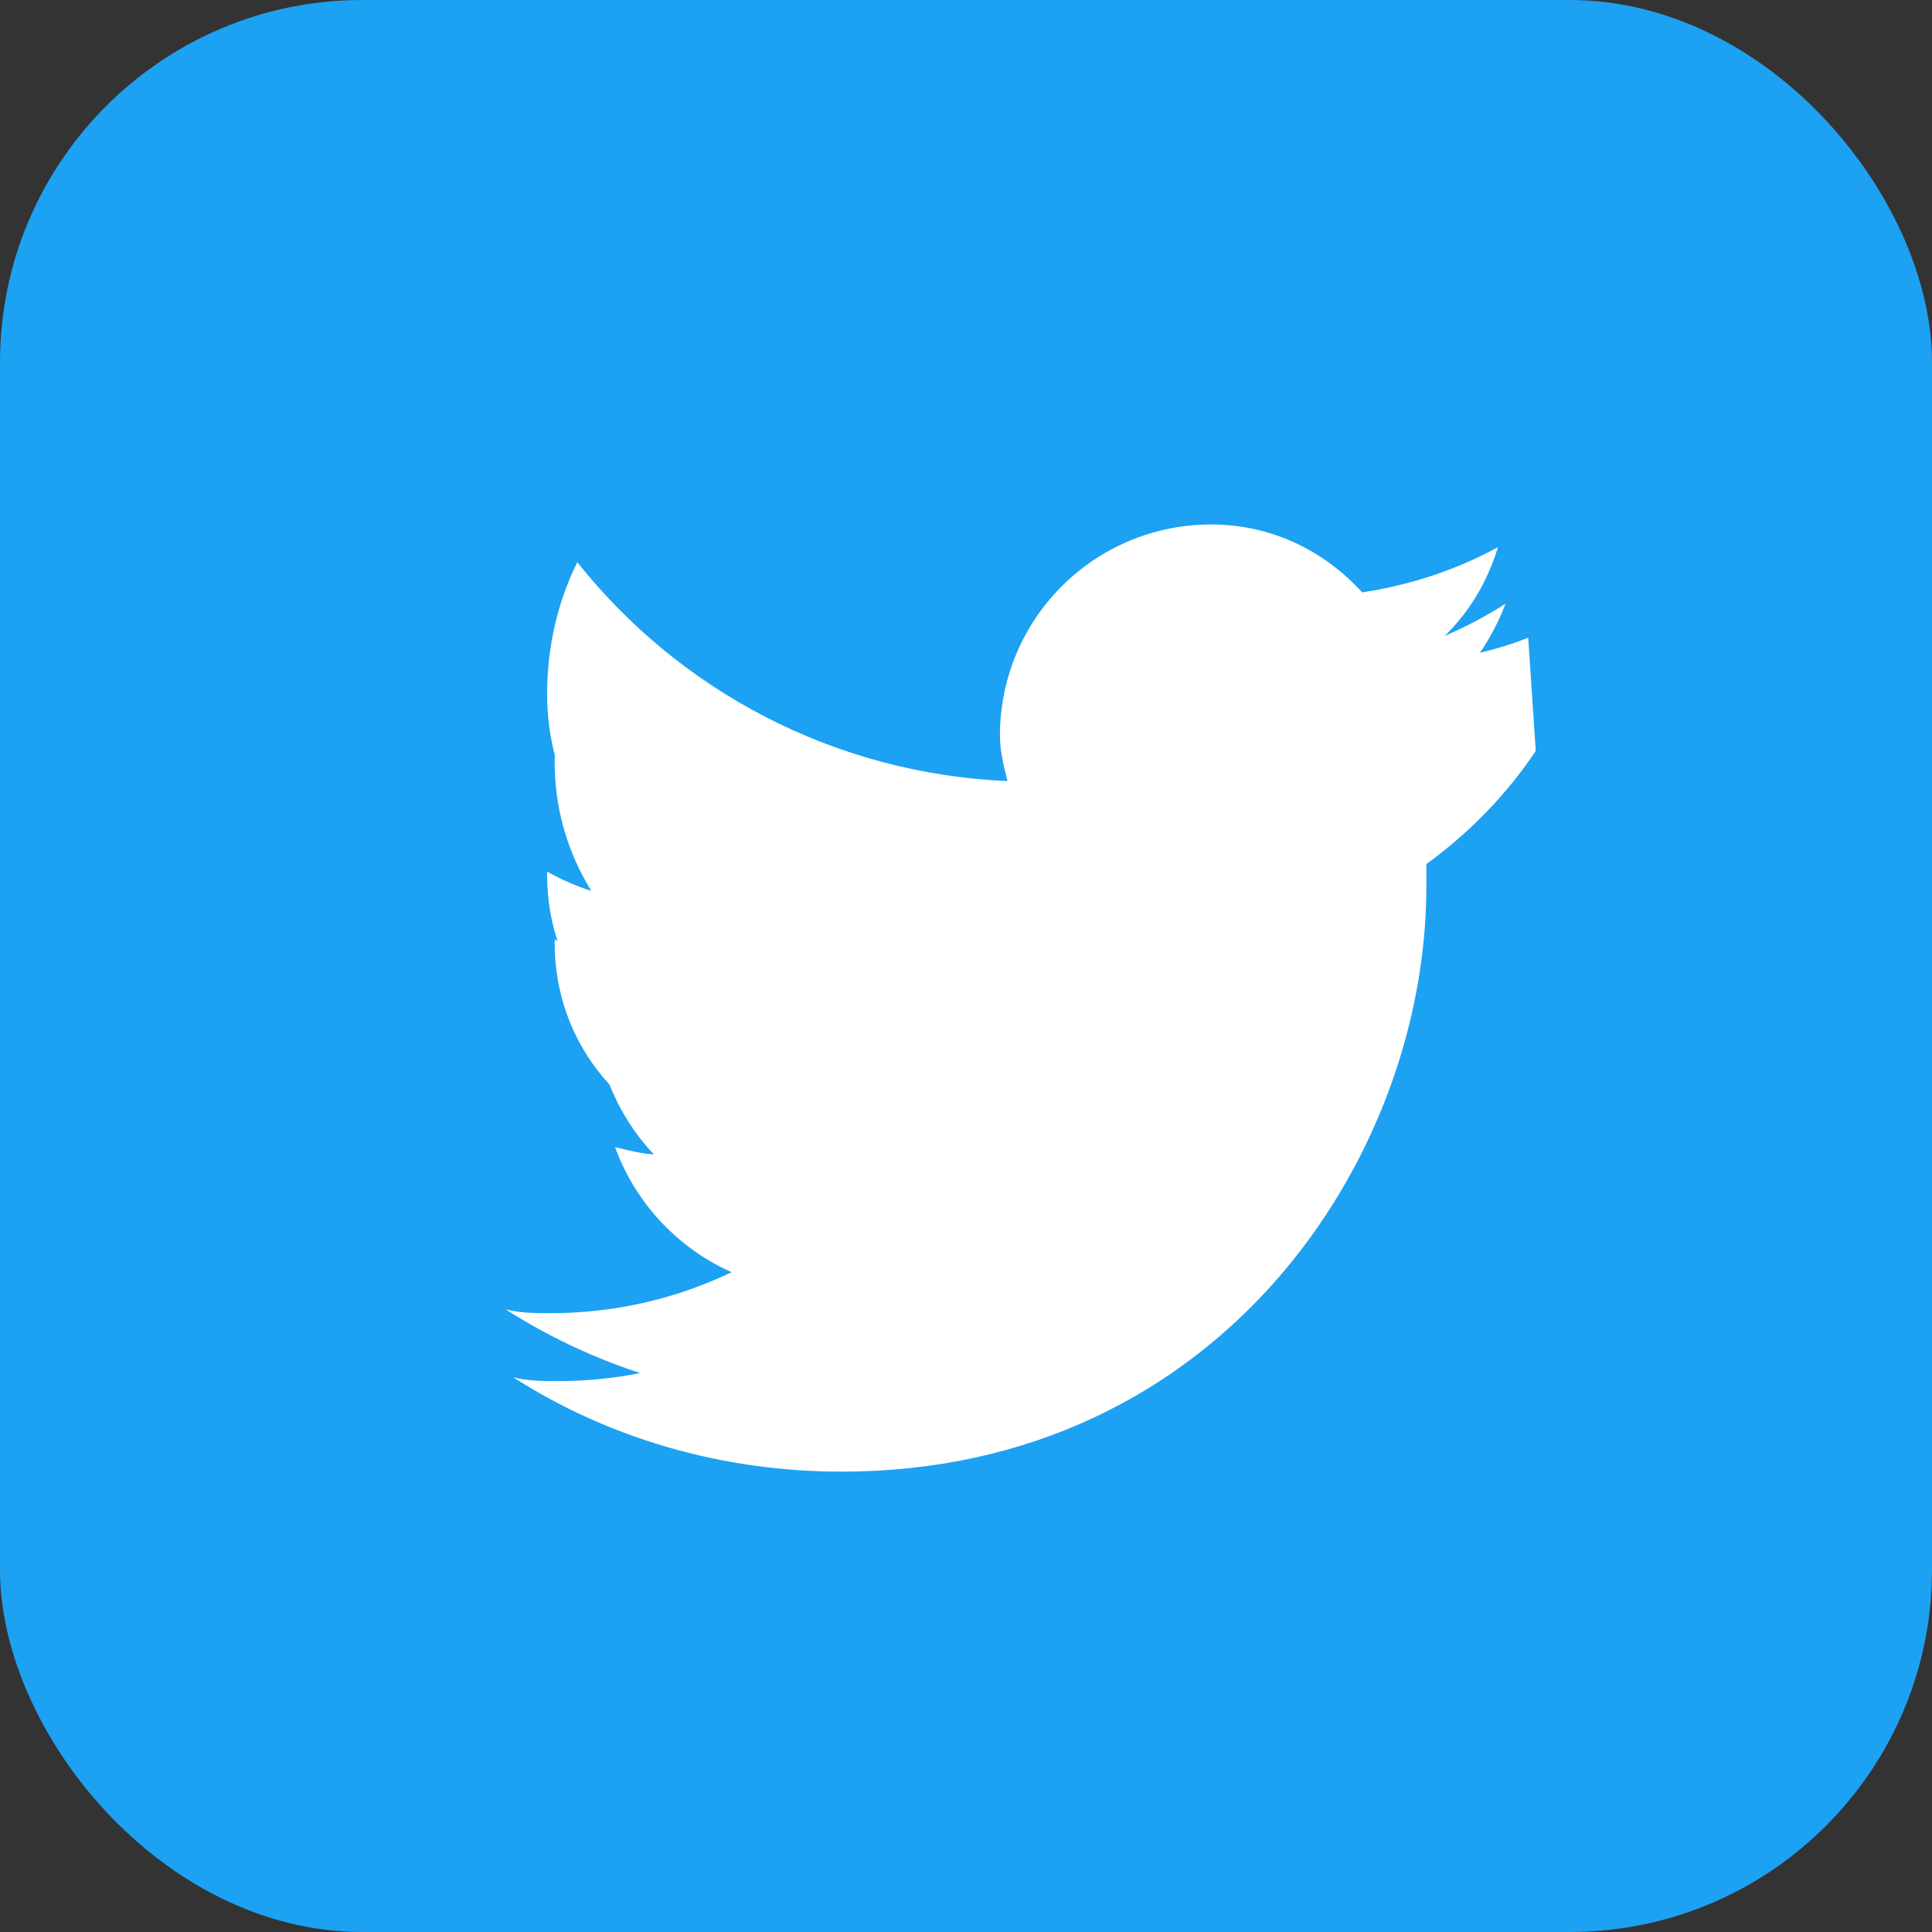 <svg width="32" height="32" viewBox="0 0 32 32" fill="none" xmlns="http://www.w3.org/2000/svg">
  <rect x="0" y="0" width="32" height="32" fill="#333333" stroke="none"/>
  <rect width="32" height="32" rx="6" fill="#1da1f2"/>
  <path d="M25.312 10.562C24.687 10.812 24 10.937 23.312 11C24.062 10.562 24.562 9.875 24.812 9.062C24.125 9.437 23.375 9.687 22.562 9.812C21.937 9.125 21.062 8.687 20.062 8.687C18.125 8.687 16.562 10.25 16.562 12.187C16.562 12.437 16.625 12.687 16.687 12.937C13.812 12.812 11.25 11.437 9.562 9.312C9.25 9.937 9.062 10.687 9.062 11.5C9.062 12.937 9.812 14.187 10.937 14.937C10.25 14.937 9.625 14.75 9.062 14.437V14.5C9.062 16.187 10.25 17.562 11.812 17.875C11.5 17.937 11.187 18 10.812 18C10.562 18 10.312 17.937 10.062 17.875C10.562 19.25 11.875 20.25 13.437 20.25C12.25 21.187 10.75 21.75 9.125 21.75C8.875 21.75 8.625 21.75 8.375 21.687C9.937 22.687 11.812 23.25 13.812 23.25C20.062 23.25 23.5 18.062 23.5 13.562C23.5 13.437 23.5 13.312 23.5 13.187C24.187 12.687 24.812 12.062 25.312 11.312C24.687 11.625 24 11.812 23.312 11.937C24.062 11.5 24.625 10.812 24.937 10C24.25 10.437 23.5 10.75 22.687 10.937C22.062 10.25 21.187 9.812 20.187 9.812C18.25 9.812 16.687 11.375 16.687 13.312C16.687 13.562 16.75 13.812 16.812 14.062C13.937 13.937 11.375 12.562 9.687 10.437C9.375 11.062 9.187 11.812 9.187 12.625C9.187 14.062 9.937 15.312 11.062 16.062C10.375 16.062 9.75 15.875 9.187 15.562V15.625C9.187 17.312 10.375 18.687 11.937 19C11.625 19.062 11.312 19.125 10.937 19.125C10.687 19.125 10.437 19.062 10.187 19C10.687 20.375 12 21.375 13.562 21.375C12.375 22.312 10.875 22.875 9.25 22.875C9 22.875 8.75 22.875 8.5 22.812C10.062 23.812 11.937 24.375 13.937 24.375C20.187 24.375 23.625 19.187 23.625 14.687C23.625 14.562 23.625 14.437 23.625 14.312C24.312 13.812 24.937 13.187 25.437 12.437" fill="white"/>
</svg>
